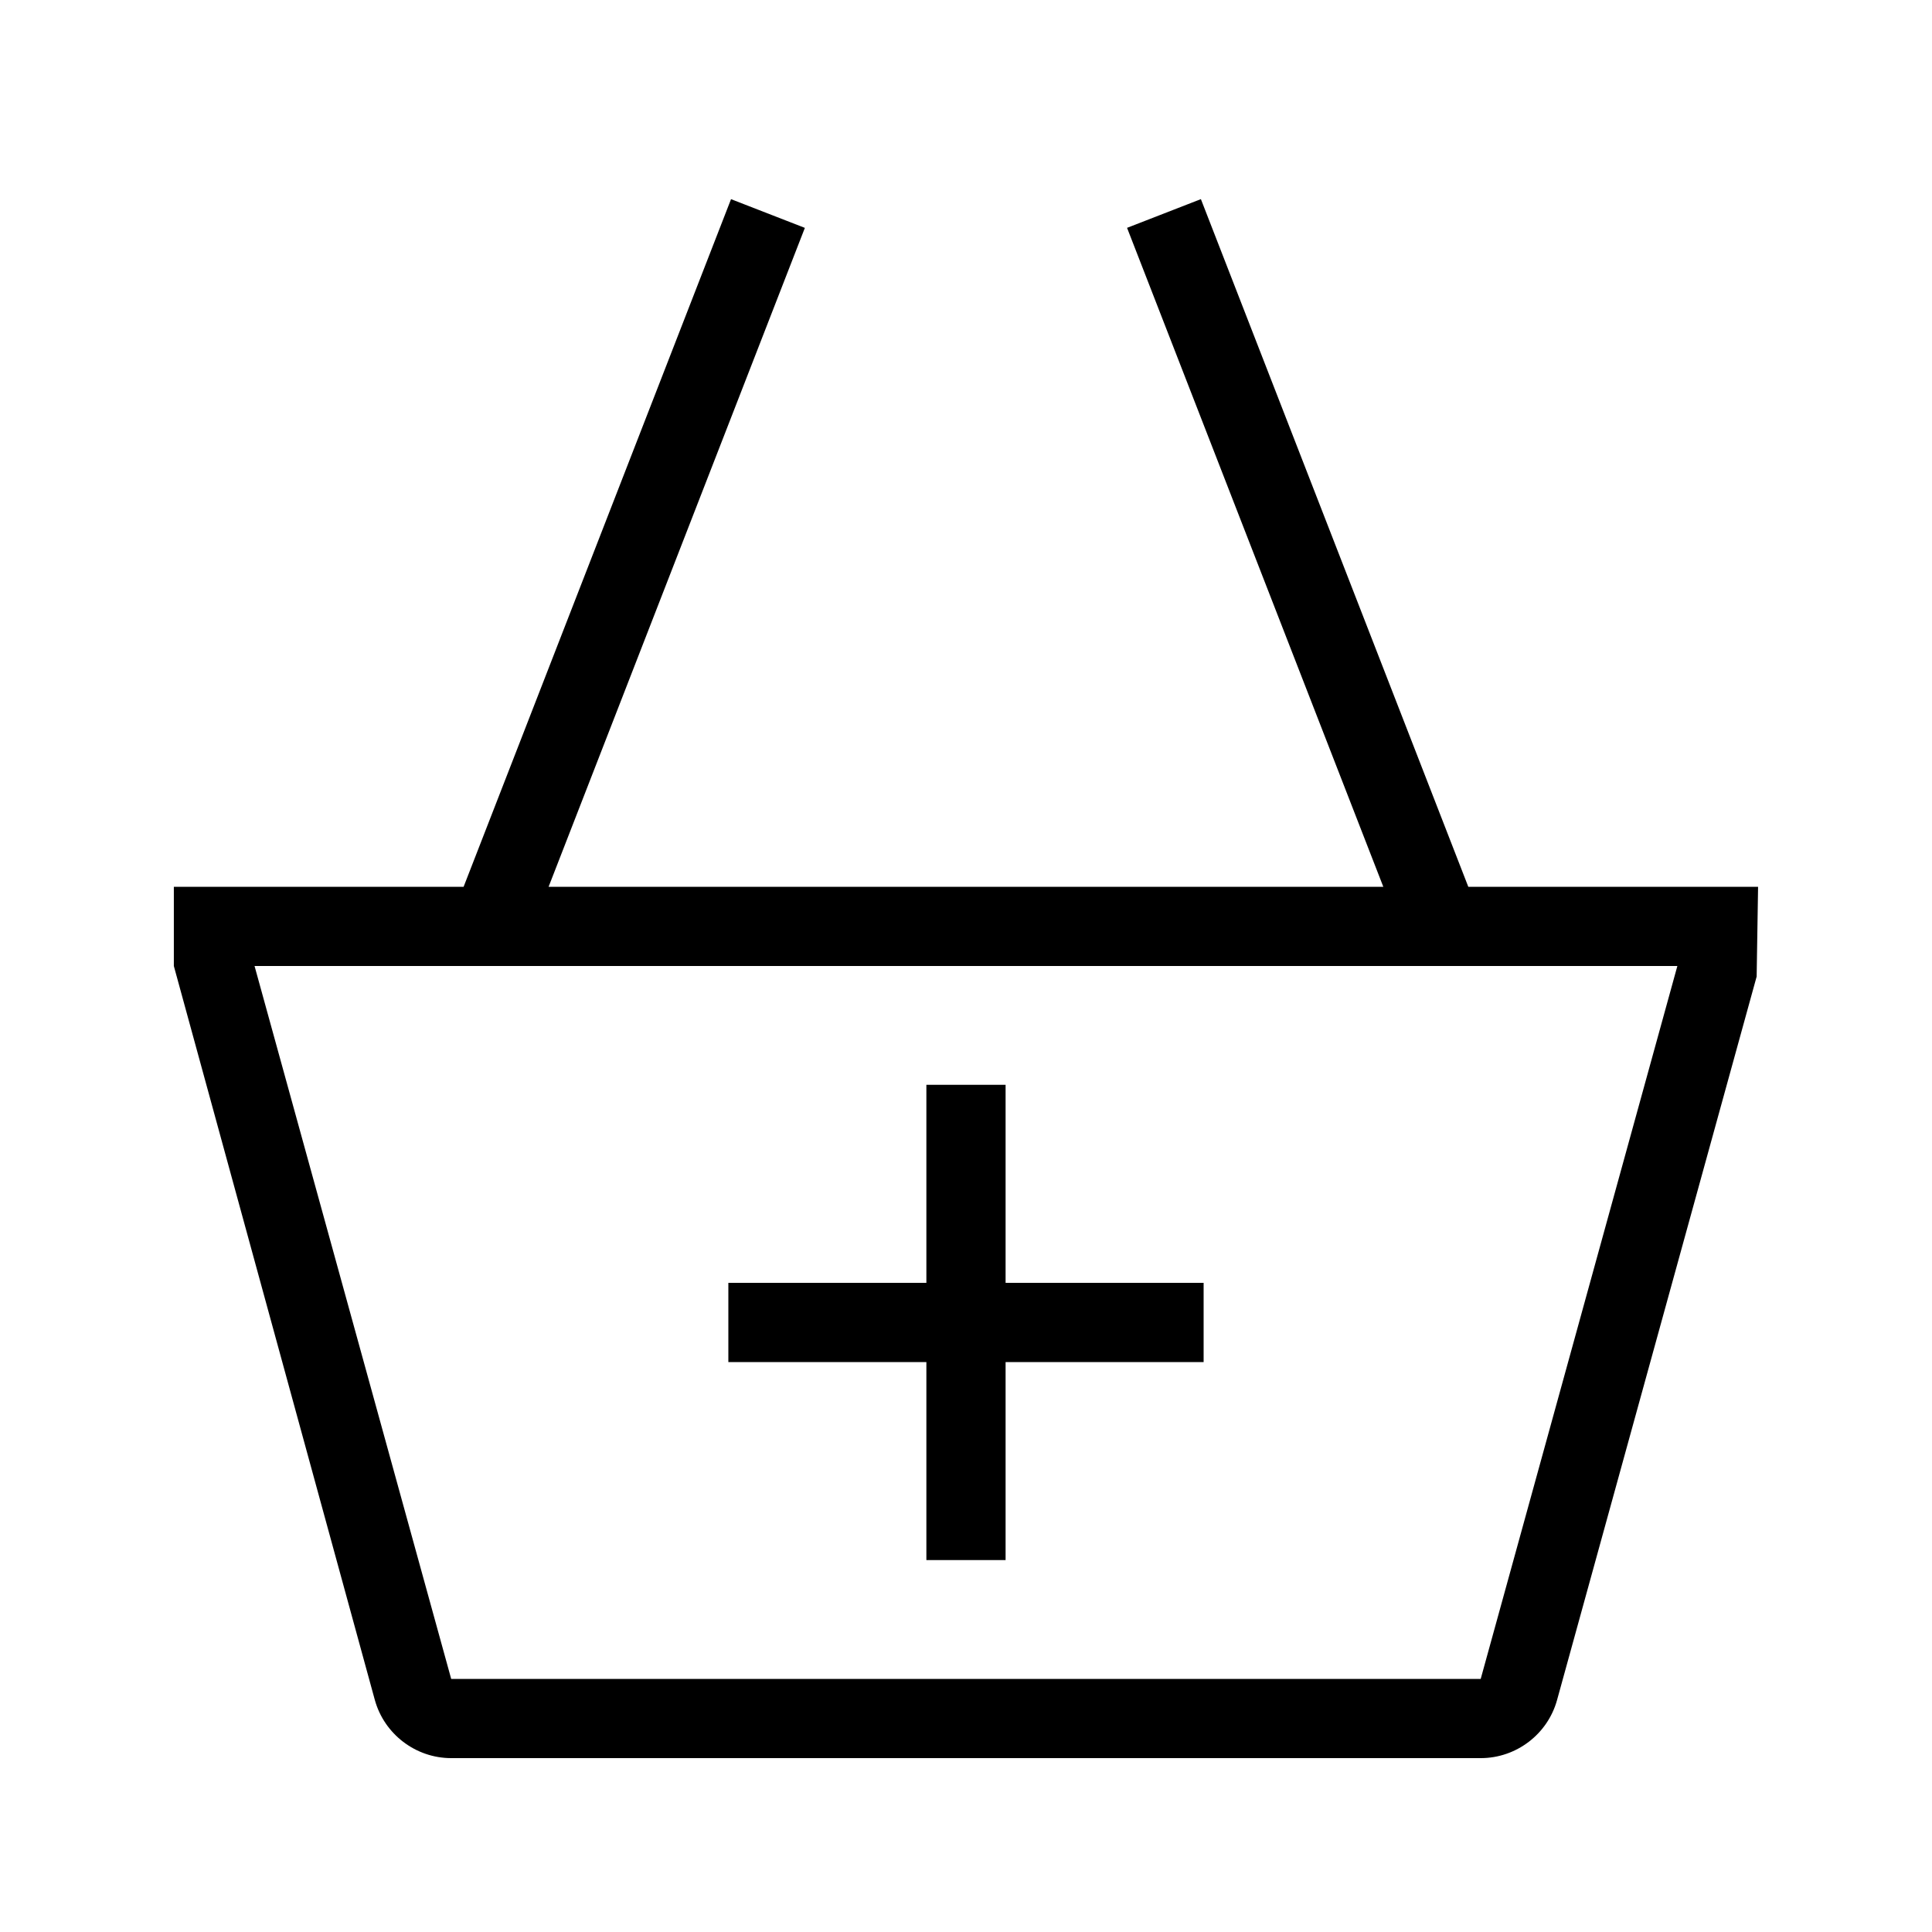 <?xml version="1.0" encoding="UTF-8"?>
<!-- Uploaded to: SVG Repo, www.svgrepo.com, Generator: SVG Repo Mixer Tools -->
<svg fill="#000000" width="800px" height="800px" version="1.1" viewBox="144 144 512 512" xmlns="http://www.w3.org/2000/svg">
 <path d="m389.5 504.96h-52.48v-20.992h52.48v-52.48h20.992v52.48h52.48v20.992h-52.48v52.48h-20.992zm220.41-125.95-0.379 23.785-52.891 191.72c-2.496 9.066-10.816 15.406-20.234 15.406h-272.83c-9.406 0-17.727-6.34-20.238-15.406l-53.266-194.51v-20.992h76.789l70.871-182.23 19.566 7.609-67.914 174.62h221.21l-67.91-174.63 19.566-7.609 70.867 182.24zm-21.391 20.992h-377.06l52.113 188.93h272.83z"/>
</svg>